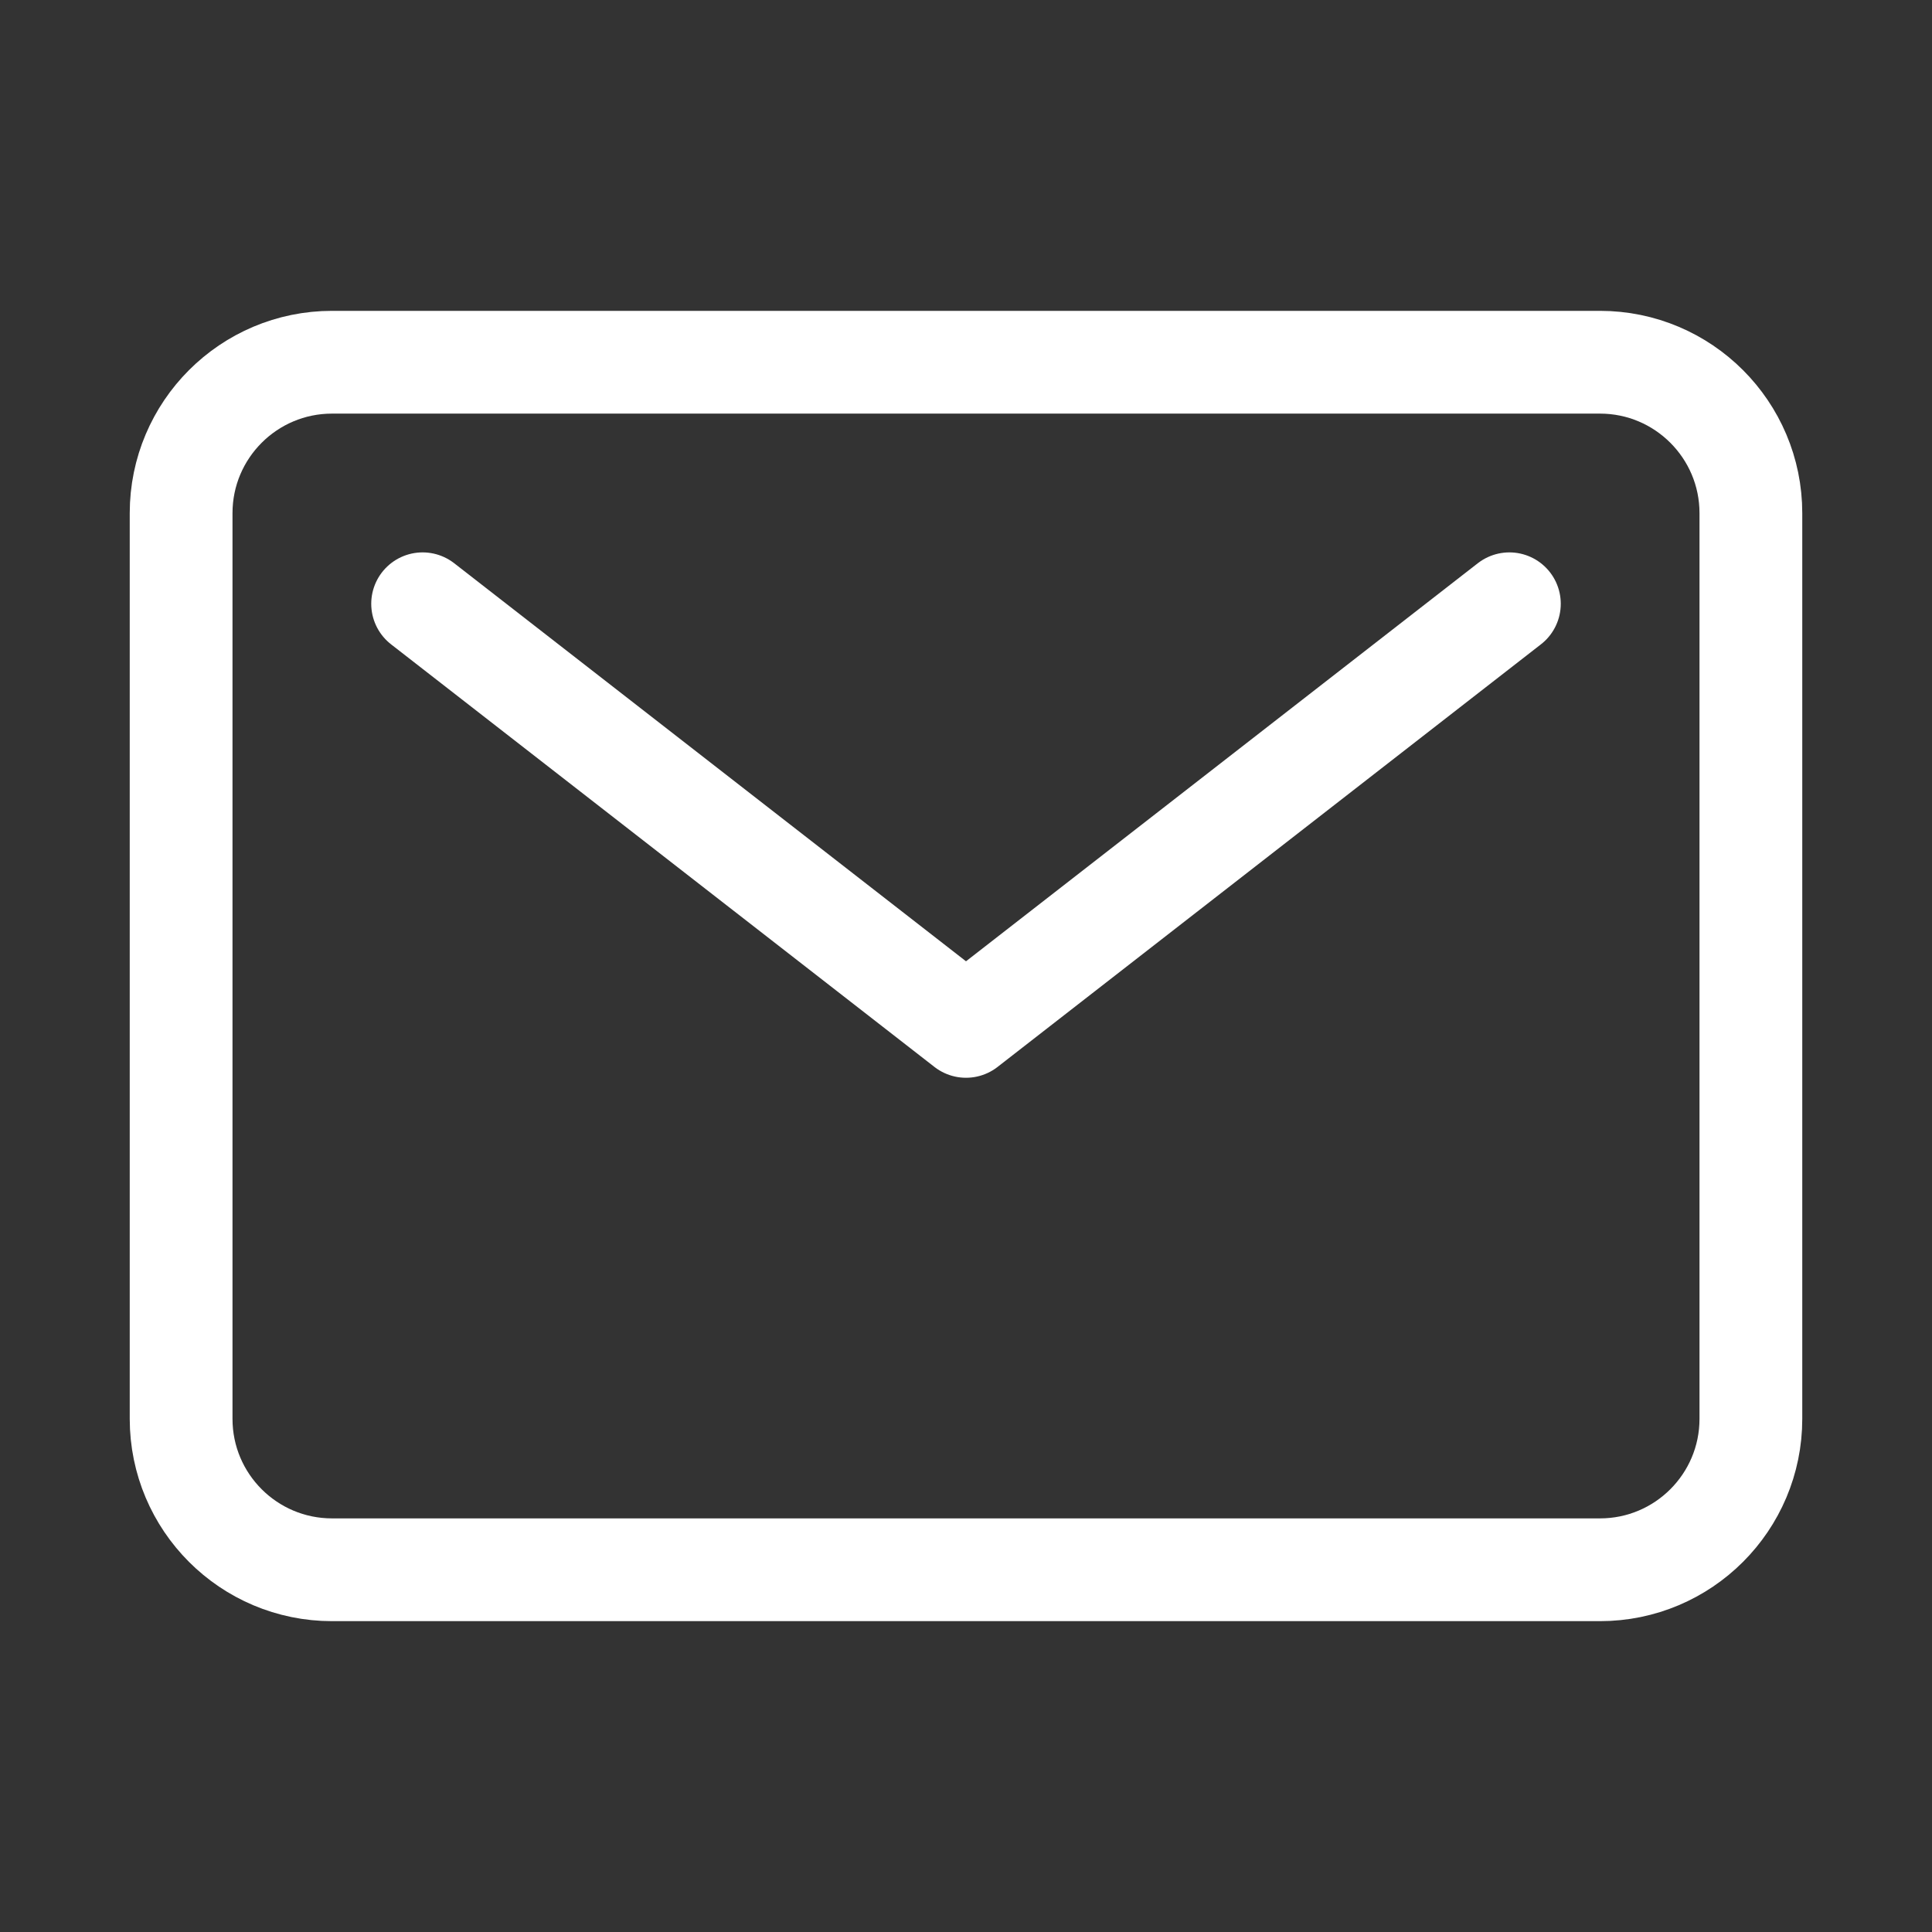 <svg width="47" height="47" viewBox="0 0 47 47" fill="none" xmlns="http://www.w3.org/2000/svg">
<rect x="0" y="0" width="47" height="47" fill="#333333" stroke="none"/>
<path d="M38.922 8.812H8.078C6.05 8.812 4.406 10.457 4.406 12.484V34.516C4.406 36.544 6.05 38.188 8.078 38.188H38.922C40.95 38.188 42.594 36.544 42.594 34.516V12.484C42.594 10.457 40.95 8.812 38.922 8.812Z" stroke="white" stroke-width="2.5" stroke-linecap="round" stroke-linejoin="round"/>
<path d="M10.281 14.688L23.5 24.969L36.719 14.688" stroke="white" stroke-width="2.5" stroke-linecap="round" stroke-linejoin="round"/>
</svg>
